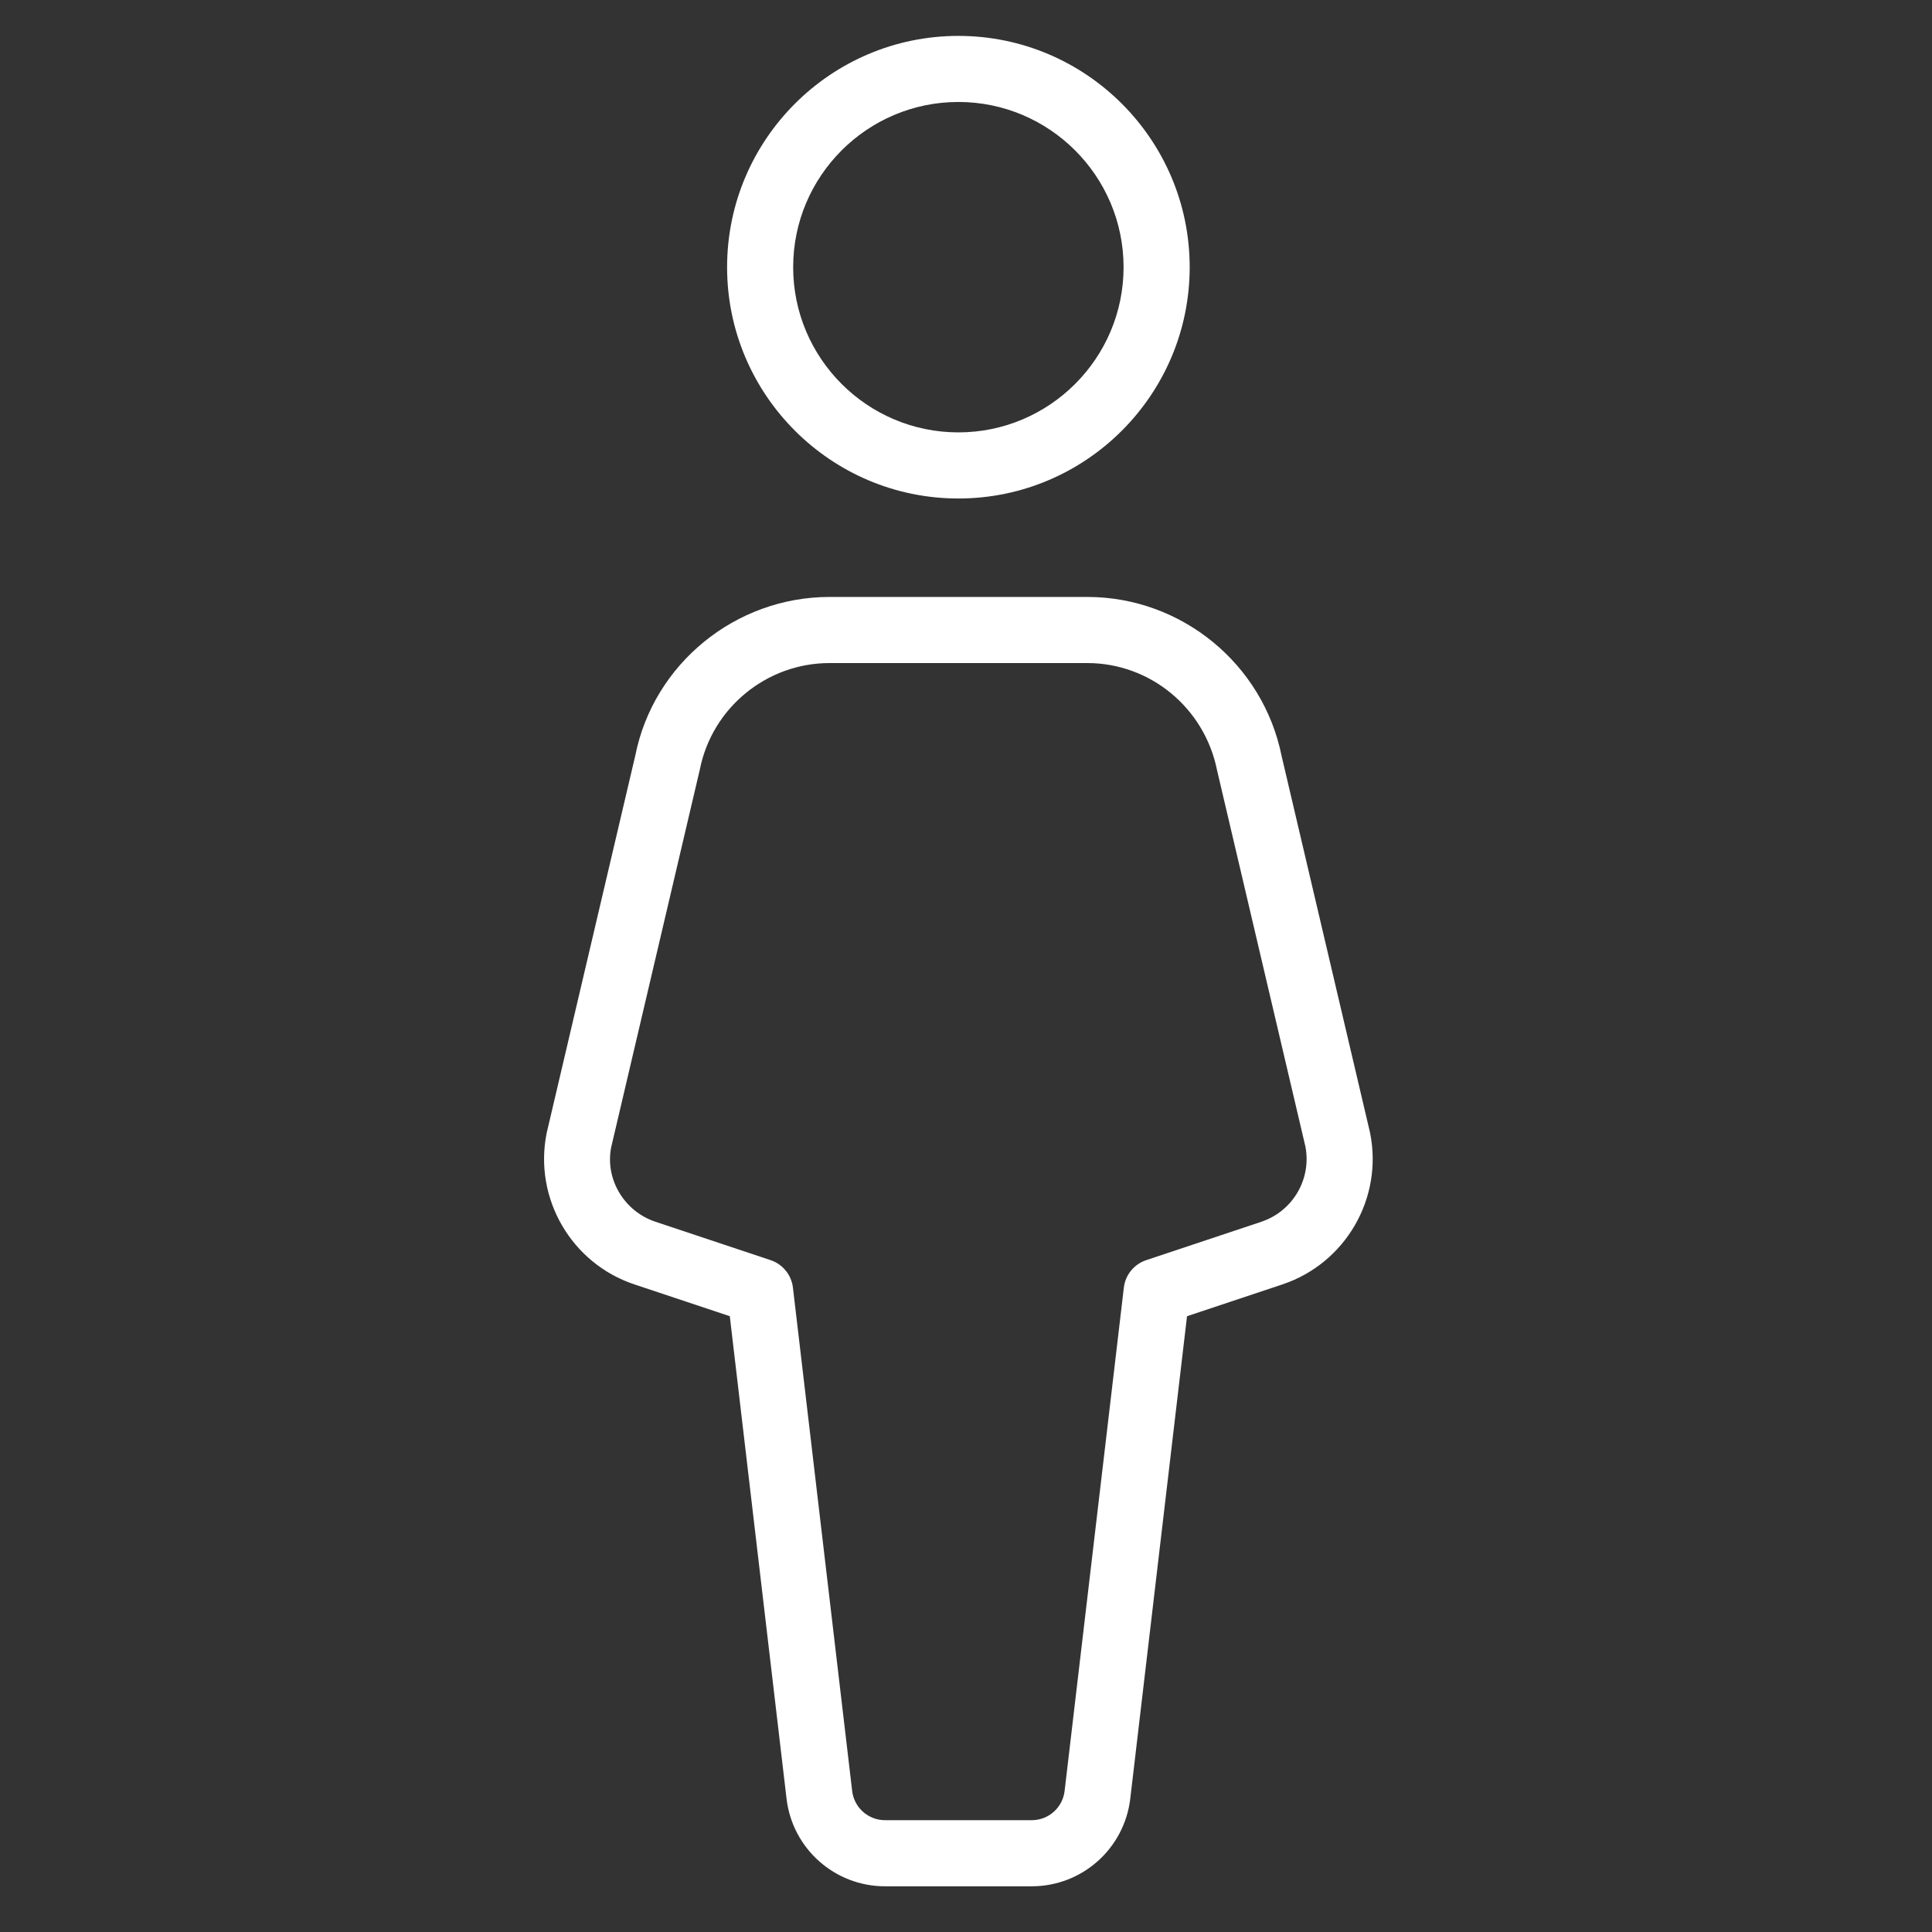<svg width="50" height="50" viewBox="0 0 50 50" fill="none" xmlns="http://www.w3.org/2000/svg">
<rect x="0" y="0" width="50" height="50" fill="#333333" stroke="none"/>
<g clip-path="url(#clip0_92_19)">
<path d="M35.459 29.325C35.457 29.316 35.455 29.307 35.453 29.298L33.17 19.574C32.693 17.184 30.577 15.449 28.14 15.449H21.468C19.03 15.449 16.915 17.184 16.443 19.546L14.147 29.325C13.809 31.013 14.786 32.697 16.42 33.241L18.887 34.063L20.356 46.552C20.508 47.843 21.604 48.817 22.903 48.817H26.703C28.003 48.817 29.098 47.843 29.251 46.551L30.72 34.064L33.187 33.241C34.819 32.697 35.797 31.014 35.459 29.326L35.459 29.325ZM32.645 31.619L29.663 32.613C29.349 32.718 29.123 32.995 29.085 33.324L27.552 46.35C27.501 46.781 27.136 47.106 26.703 47.106H22.903C22.47 47.106 22.105 46.781 22.054 46.351L20.521 33.324C20.483 32.995 20.256 32.717 19.942 32.612L16.961 31.618C16.144 31.346 15.655 30.505 15.818 29.689L18.113 19.909C18.431 18.316 19.842 17.16 21.467 17.16H28.139C29.764 17.16 31.174 18.316 31.498 19.937L33.784 29.673C33.946 30.512 33.458 31.347 32.645 31.618L32.645 31.619Z" fill="white"/>
<path d="M24.803 12.901C28.103 12.901 30.789 10.216 30.789 6.915C30.789 3.614 28.103 0.929 24.803 0.929C21.502 0.929 18.817 3.614 18.817 6.915C18.817 10.216 21.502 12.901 24.803 12.901ZM24.803 2.639C27.16 2.639 29.078 4.557 29.078 6.915C29.078 9.272 27.16 11.19 24.803 11.19C22.445 11.19 20.527 9.272 20.527 6.915C20.527 4.557 22.445 2.639 24.803 2.639Z" fill="white"/>
</g>
<defs>
<clipPath id="clip0_92_19">
<rect width="48.737" height="48.737" fill="white" transform="translate(0.434 0.409)"/>
</clipPath>
</defs>
</svg>
